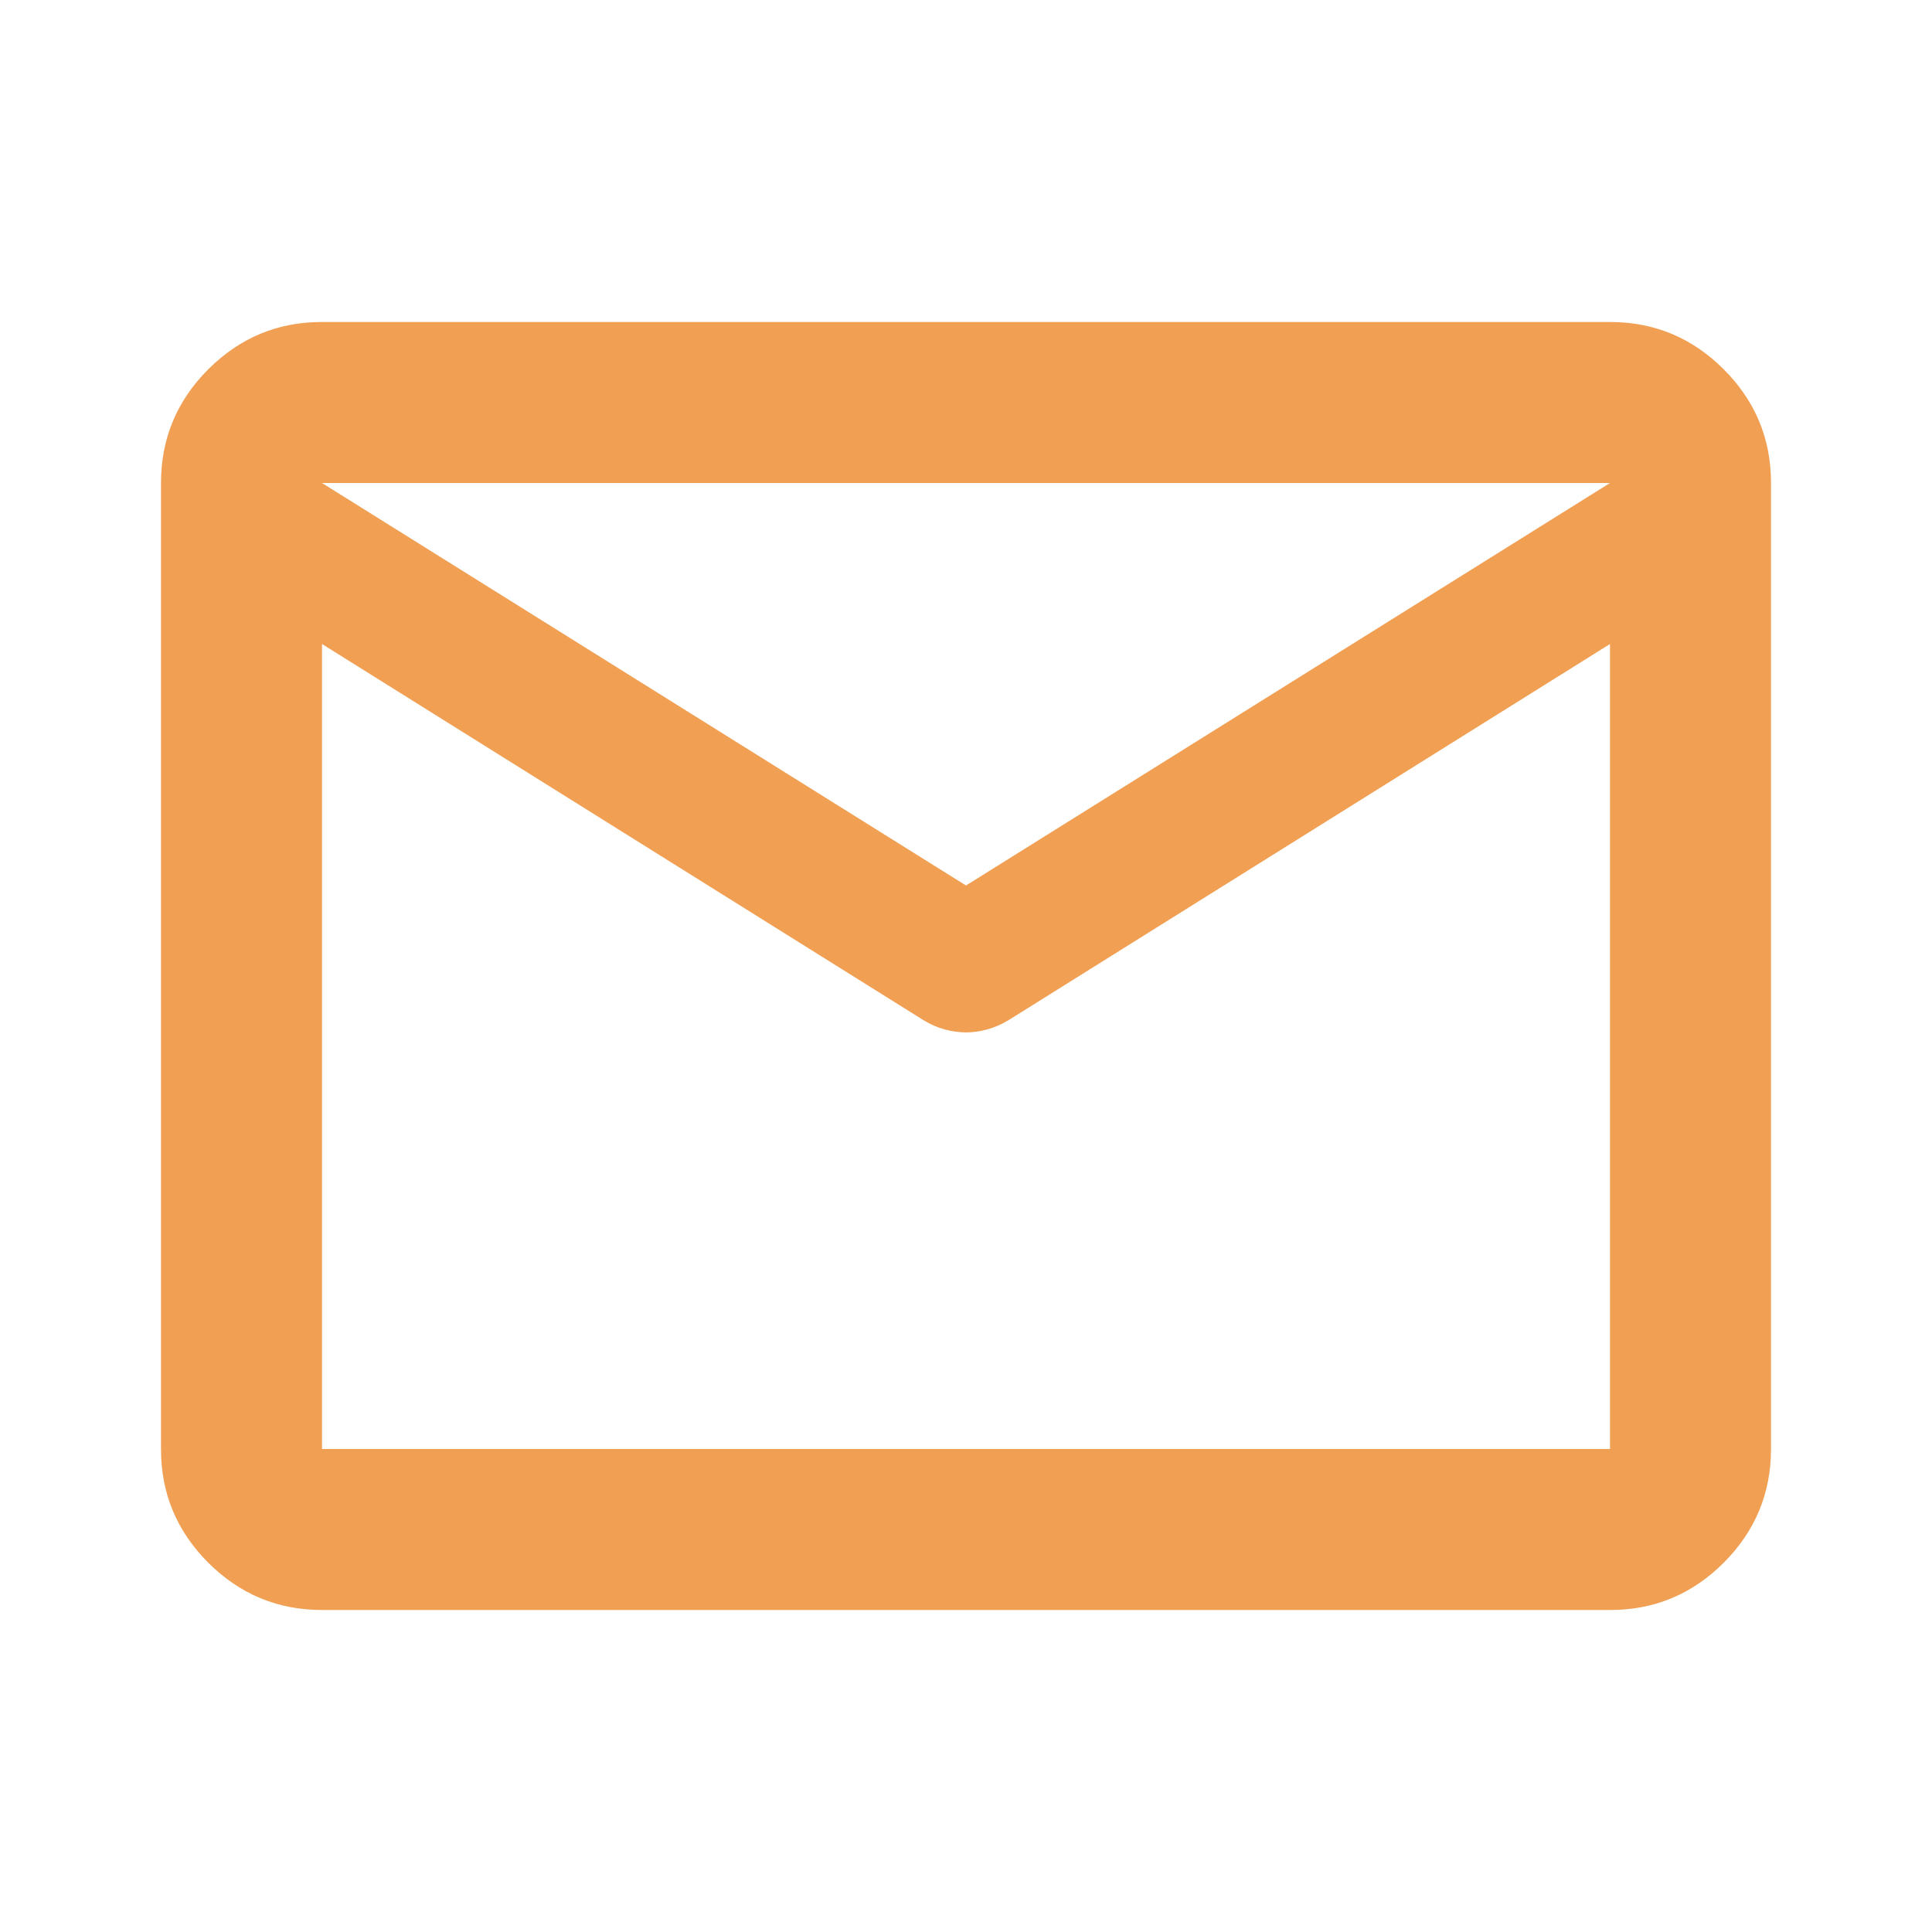 <?xml version="1.0" encoding="UTF-8"?> <svg xmlns="http://www.w3.org/2000/svg" width="33" height="33" viewBox="0 0 33 33" fill="none"> <path d="M5.5 27.5C4.744 27.5 4.096 27.23 3.557 26.692C3.018 26.152 2.749 25.505 2.75 24.75V8.25C2.75 7.494 3.019 6.846 3.558 6.307C4.098 5.768 4.745 5.499 5.5 5.5H27.5C28.256 5.5 28.904 5.769 29.443 6.309C29.982 6.848 30.251 7.495 30.25 8.25V24.75C30.25 25.506 29.98 26.154 29.442 26.693C28.902 27.232 28.255 27.501 27.5 27.5H5.5ZM27.5 11L17.222 17.428C17.107 17.497 16.987 17.549 16.86 17.584C16.734 17.618 16.614 17.635 16.5 17.634C16.385 17.634 16.265 17.617 16.138 17.584C16.012 17.55 15.892 17.498 15.778 17.428L5.5 11V24.75H27.5V11ZM16.5 15.125L27.5 8.25H5.5L16.5 15.125ZM5.5 11.344V9.316V9.35V9.334V11.344Z" fill="#F09F53"></path> </svg> 